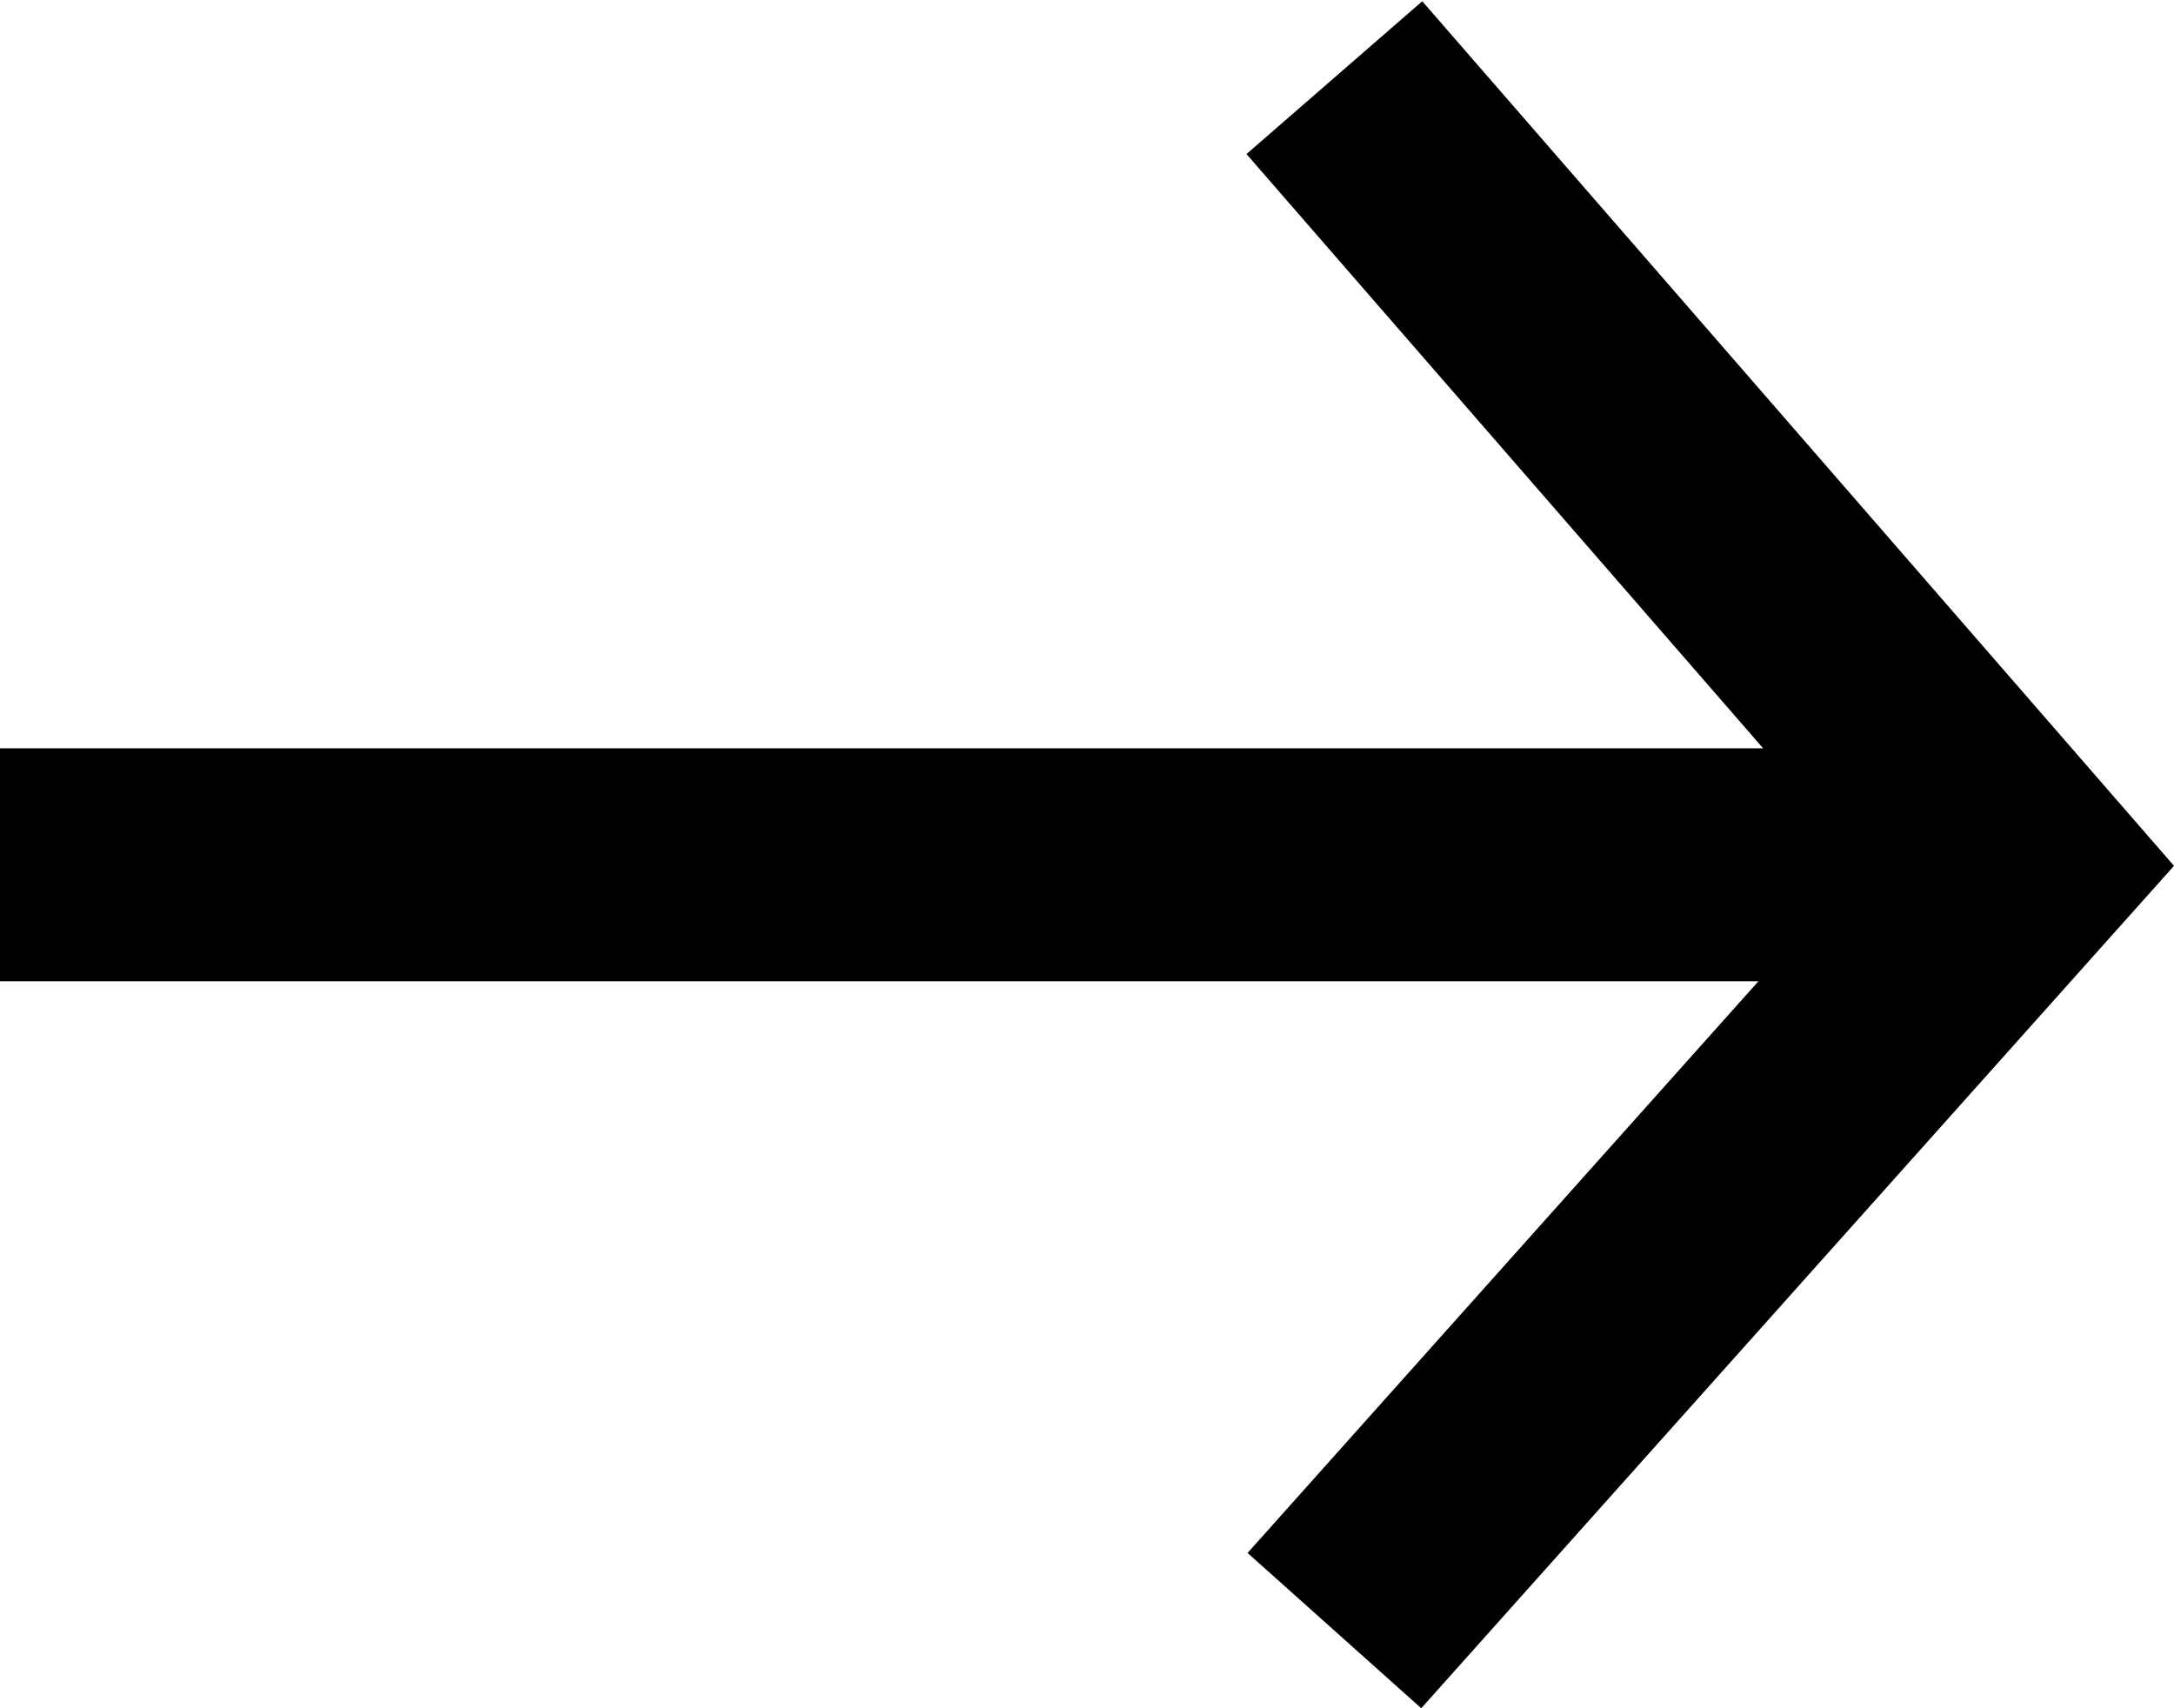 <svg width="28" height="22" viewBox="0 0 28 22" fill="none" xmlns="http://www.w3.org/2000/svg">
<path fill-rule="evenodd" clip-rule="evenodd" d="M18.318 0.016L28 11.151L18.305 22L16.068 20L22.648 12.637L0 12.637L0 9.637L22.708 9.637L16.054 1.984L18.318 0.016Z" fill="black"/>
</svg>
